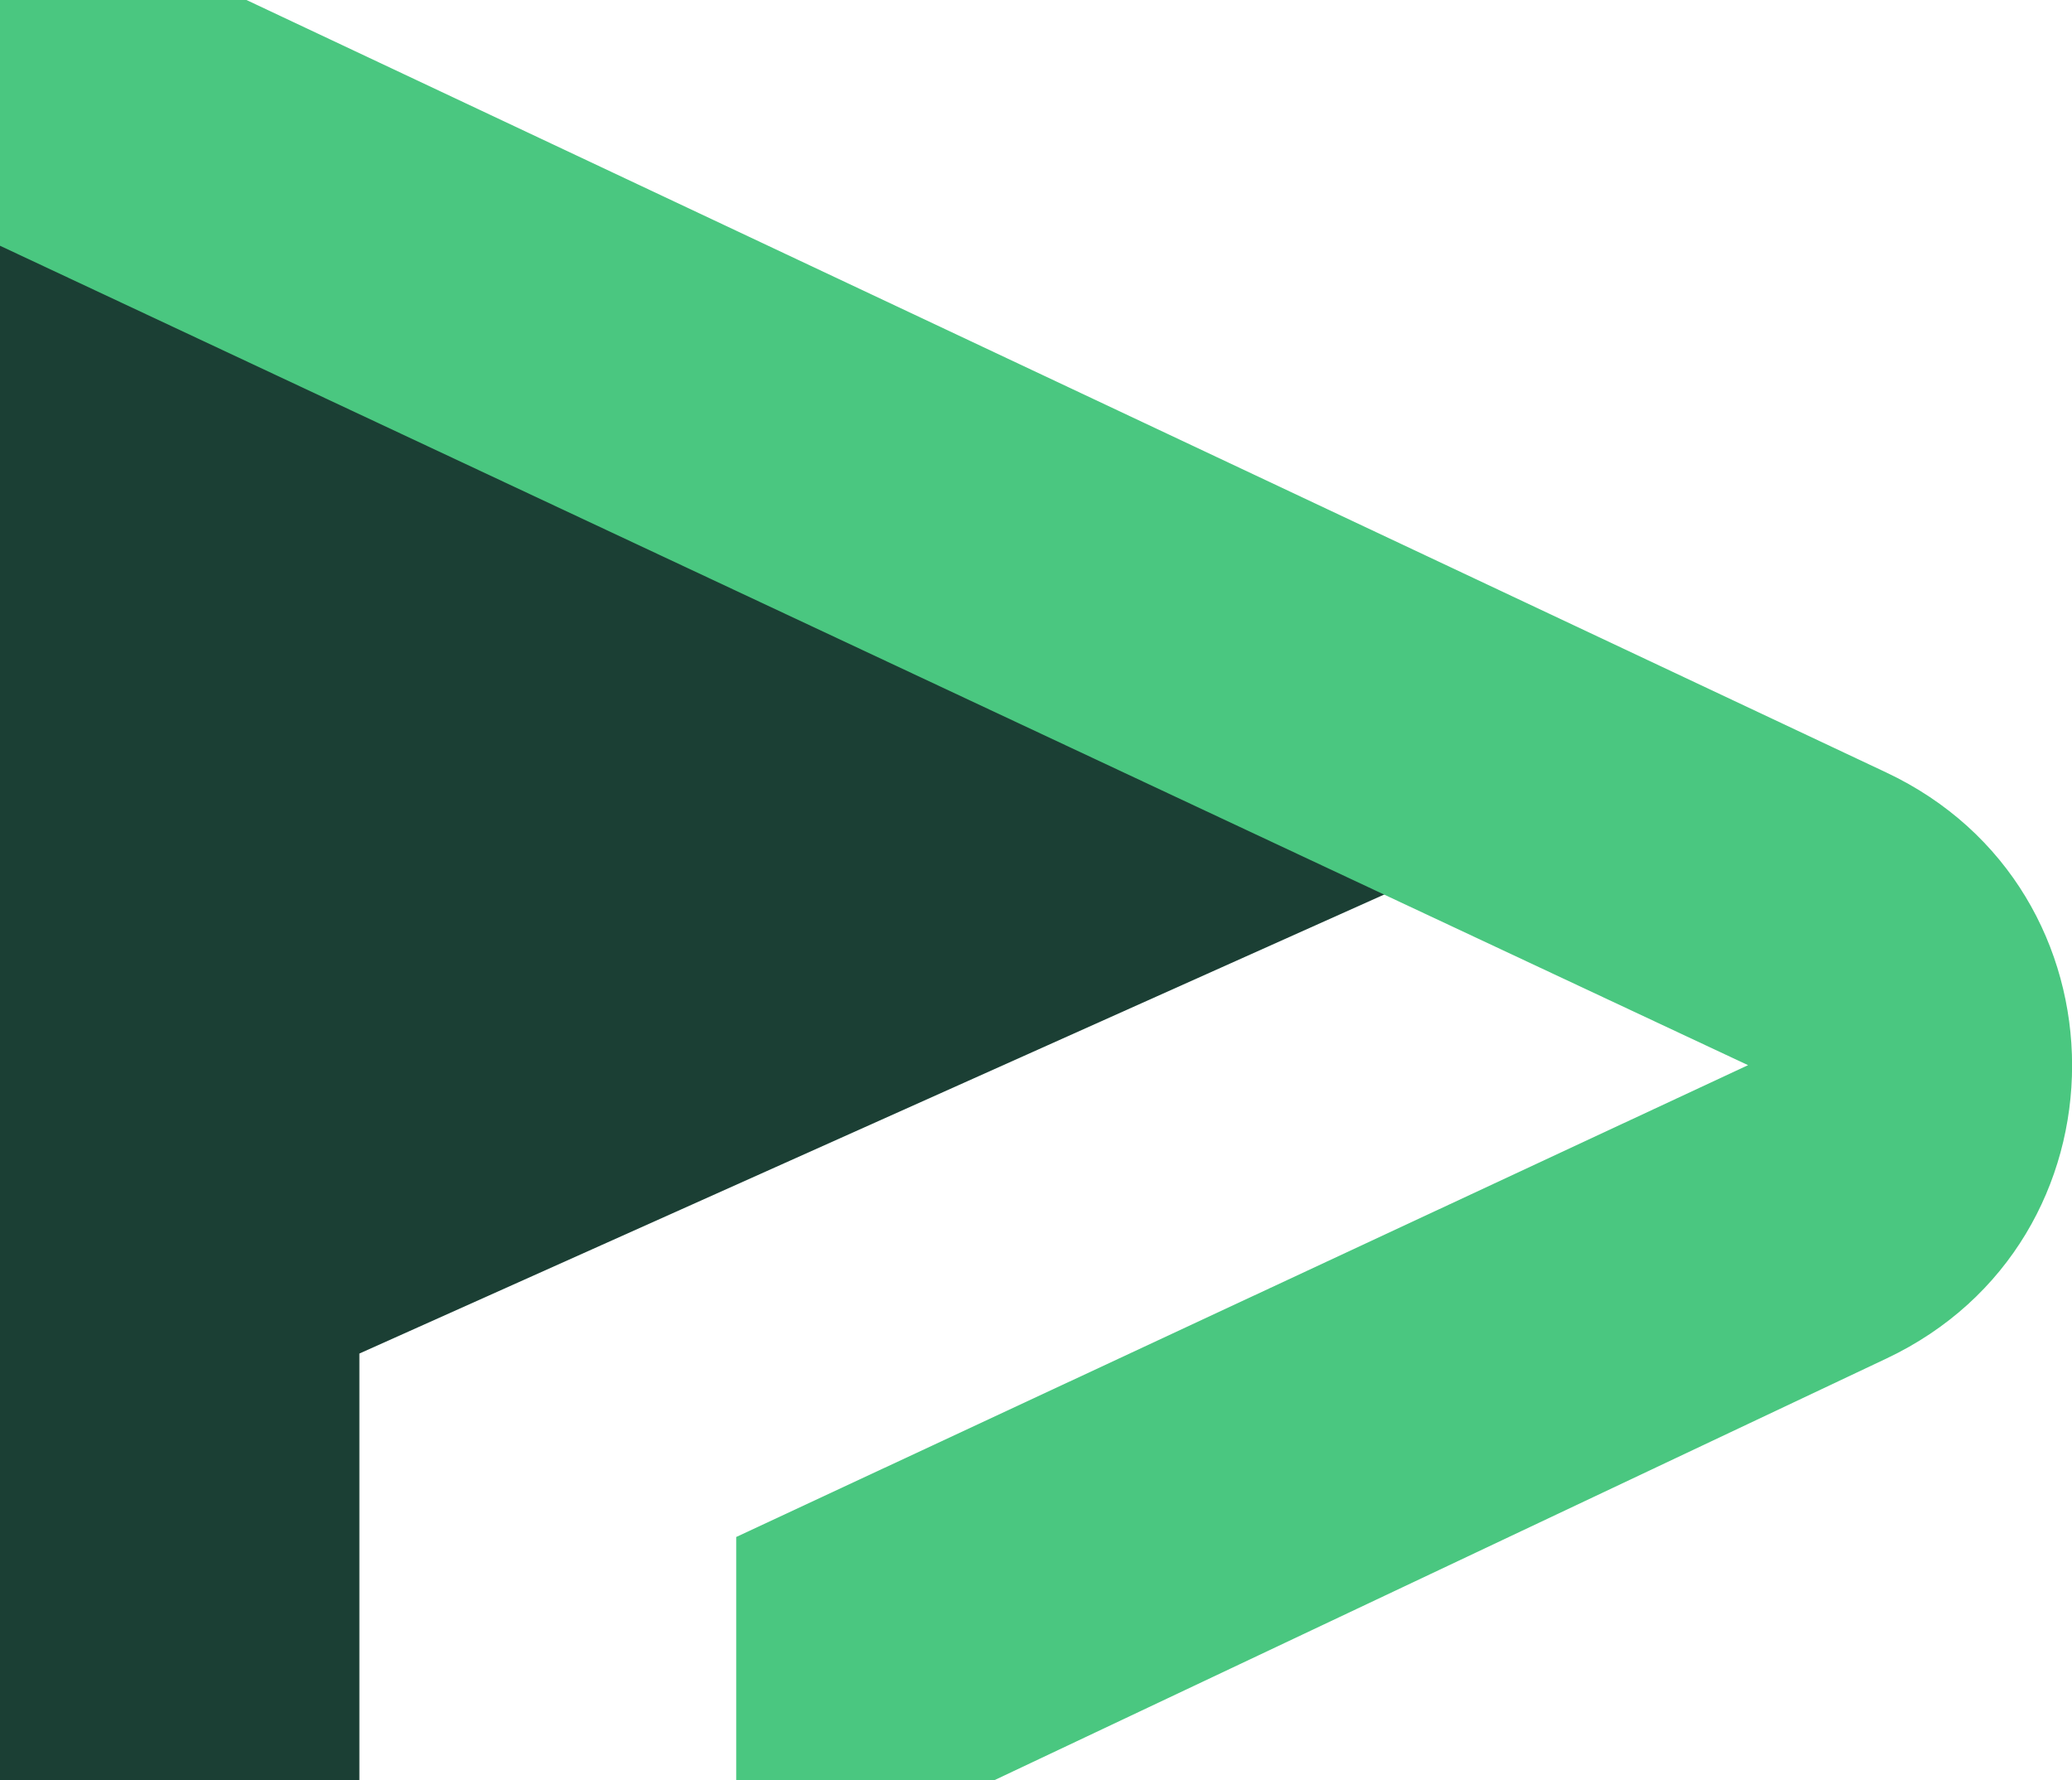 <svg id="Layer_2" data-name="Layer 2" xmlns="http://www.w3.org/2000/svg" viewBox="0 0 242.03 207.98">
  <defs>
    <style>
      .cls-1 {
        fill: #4ac780;
      }

      .cls-1, .cls-2 {
        stroke-width: 0px;
      }

      .cls-2 {
        fill: #1b3f34;
      }
    </style>
  </defs>
  <g id="Layer_1-2" data-name="Layer 1">
    <polygon class="cls-2" points="165.16 102.95 0 25.18 0 207.98 41.98 207.98 41.98 158.13 165.16 102.95"/>
    <path class="cls-1" d="m0,0h28.79l191.53,90.24c28.94,13.63,28.97,54.79.04,68.47l-104.24,49.28h-30.12v-28.43l118.19-55.12L0,28.71V0Z"/>
  </g>
</svg>